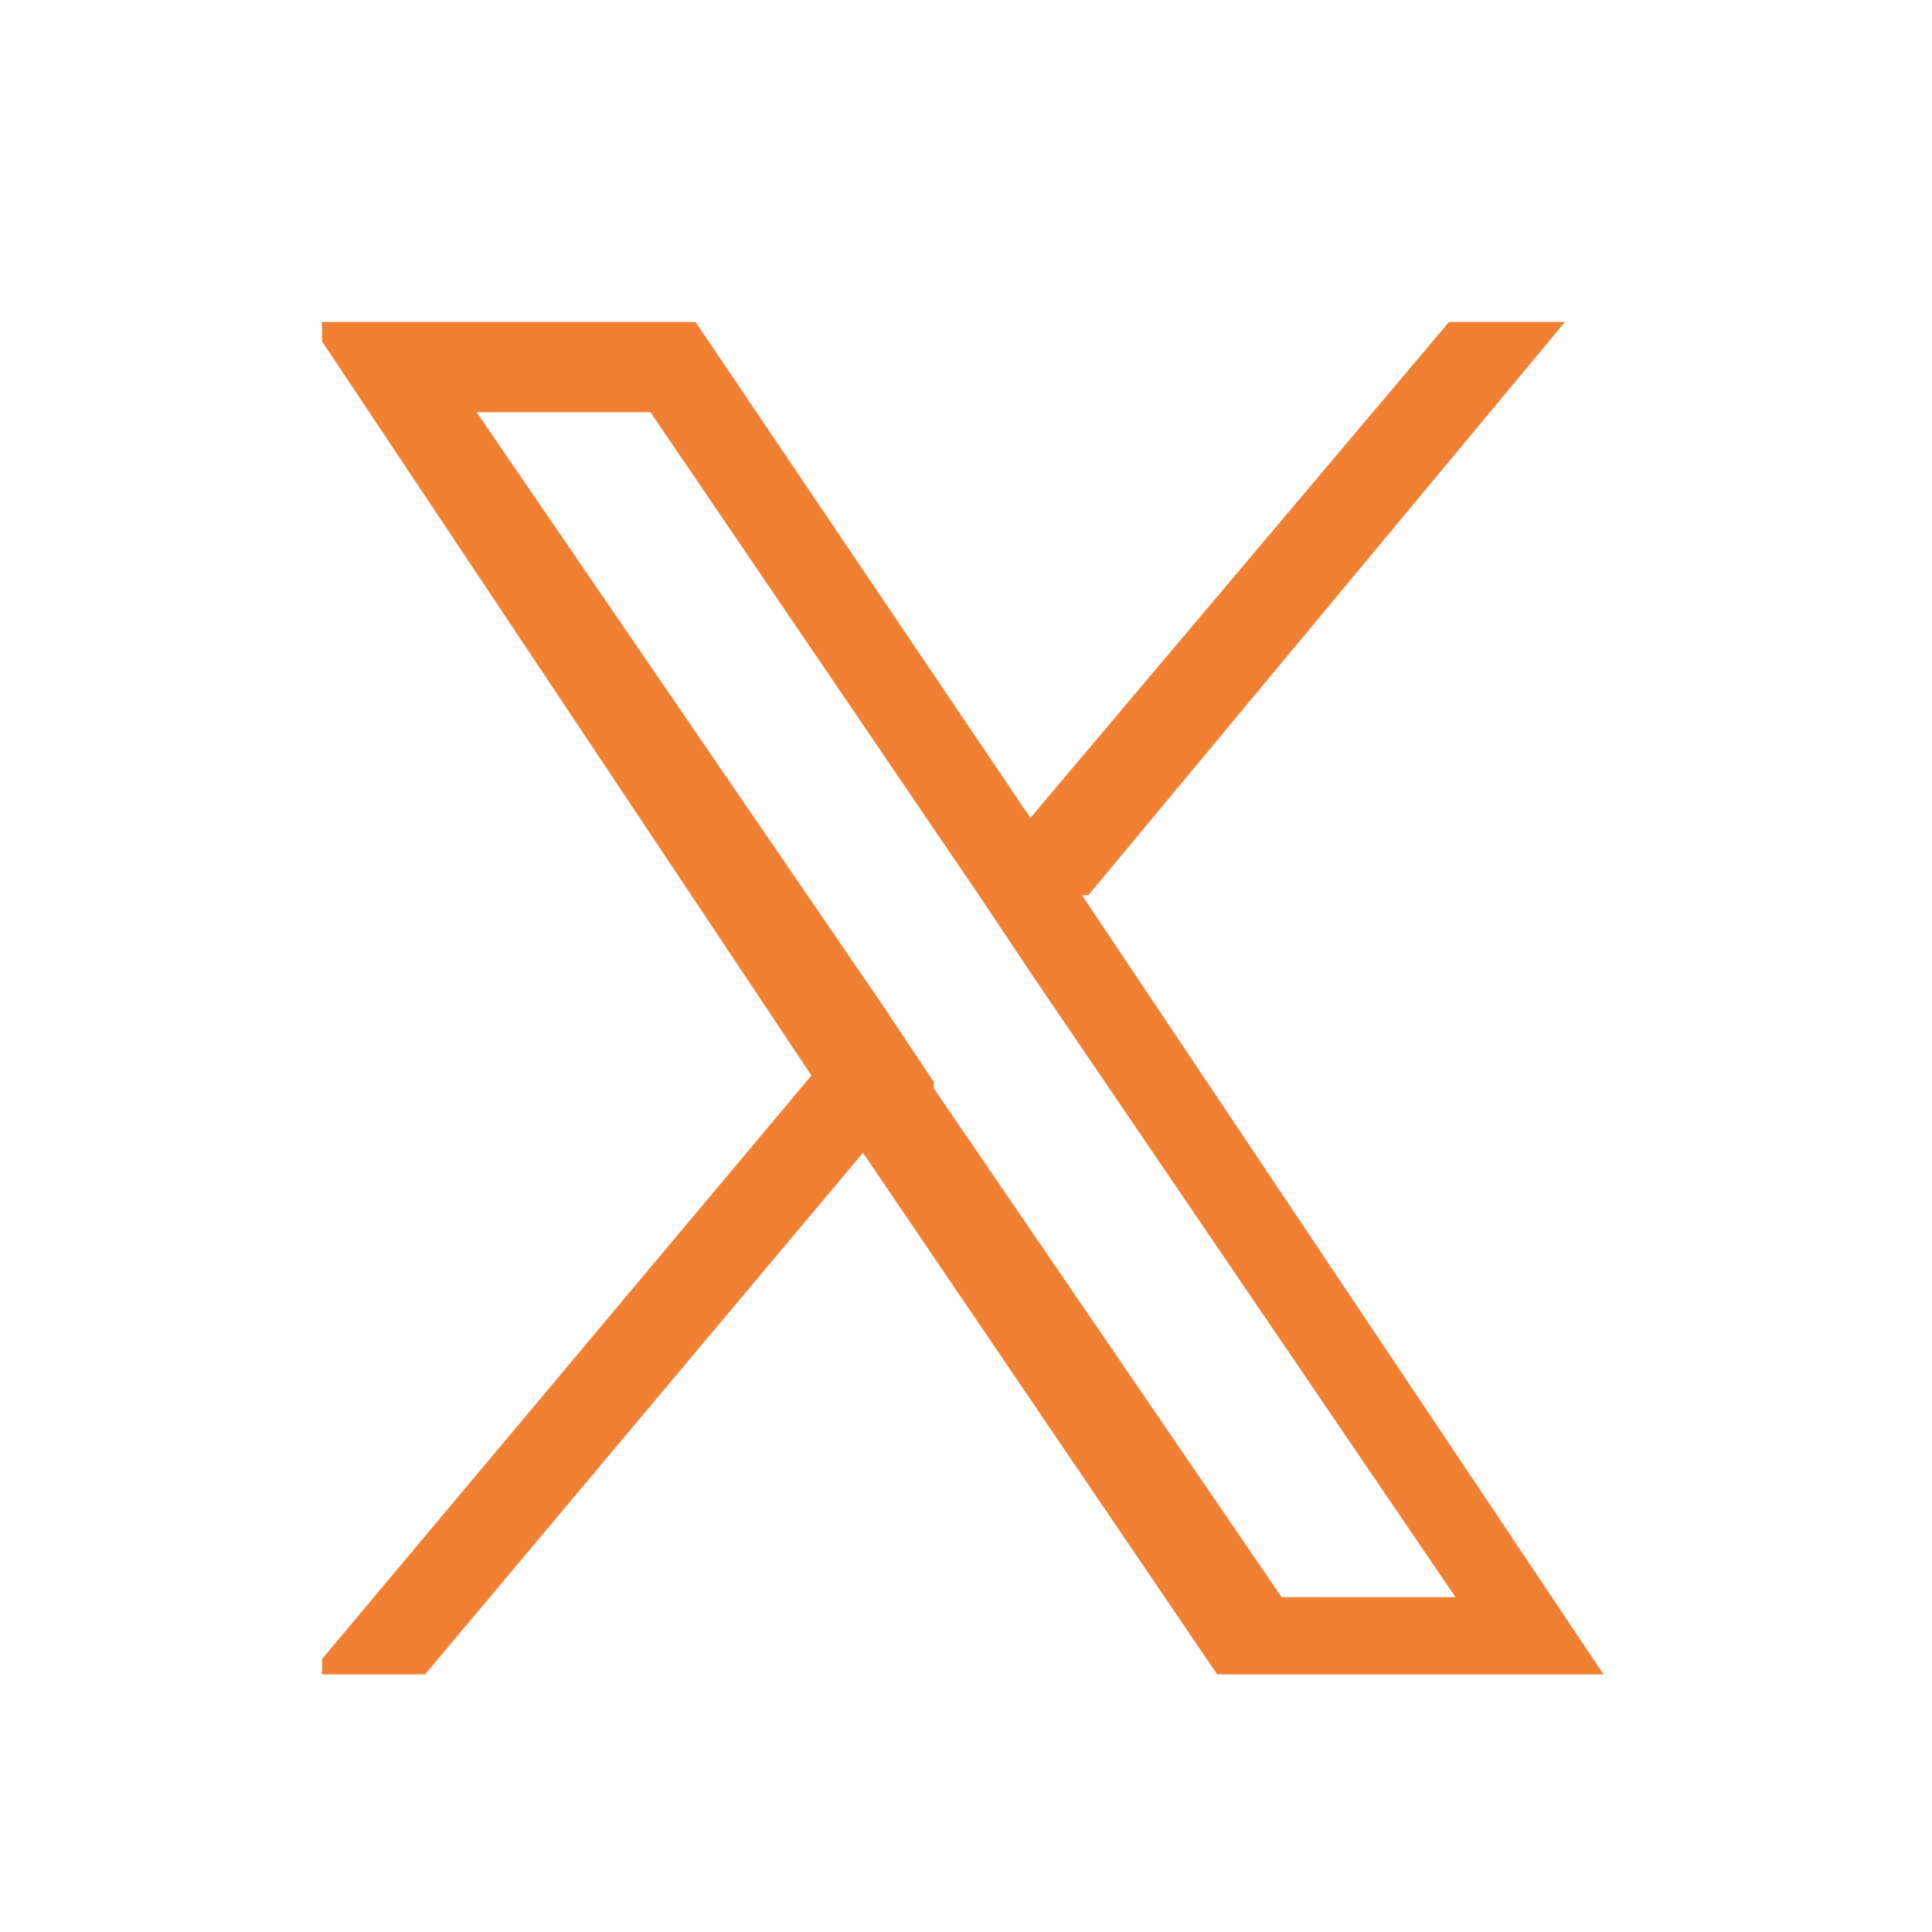 <?xml version="1.0" encoding="UTF-8"?>
<svg id="Layer_1" xmlns="http://www.w3.org/2000/svg" xmlns:xlink="http://www.w3.org/1999/xlink" version="1.1" viewBox="0 0 30 30">
  <!-- Generator: Adobe Illustrator 29.0.0, SVG Export Plug-In . SVG Version: 2.1.0 Build 186)  -->
  <defs>
    <style>
      .st0 {
        fill: none;
      }

      .st1 {
        fill: #f28033;
      }

      .st2 {
        clip-path: url(#clippath);
      }
    </style>
    <clipPath id="clippath">
      <rect class="st0" x="5" y="5" width="20" height="21"/>
    </clipPath>
  </defs>
  <g class="st2">
    <path class="st1" d="M16.9,13.9l7.4-8.9h-1.8l-6.5,7.7-5.2-7.7h-6l7.8,11.7-7.8,9.3h1.8l6.8-8.1,5.5,8.1h6l-8.1-12.1h0ZM14.5,16.8l-.8-1.2L7.4,6.4h2.7l5.1,7.5.8,1.2,6.6,9.7h-2.7l-5.4-7.9h0Z"/>
  </g>
</svg>